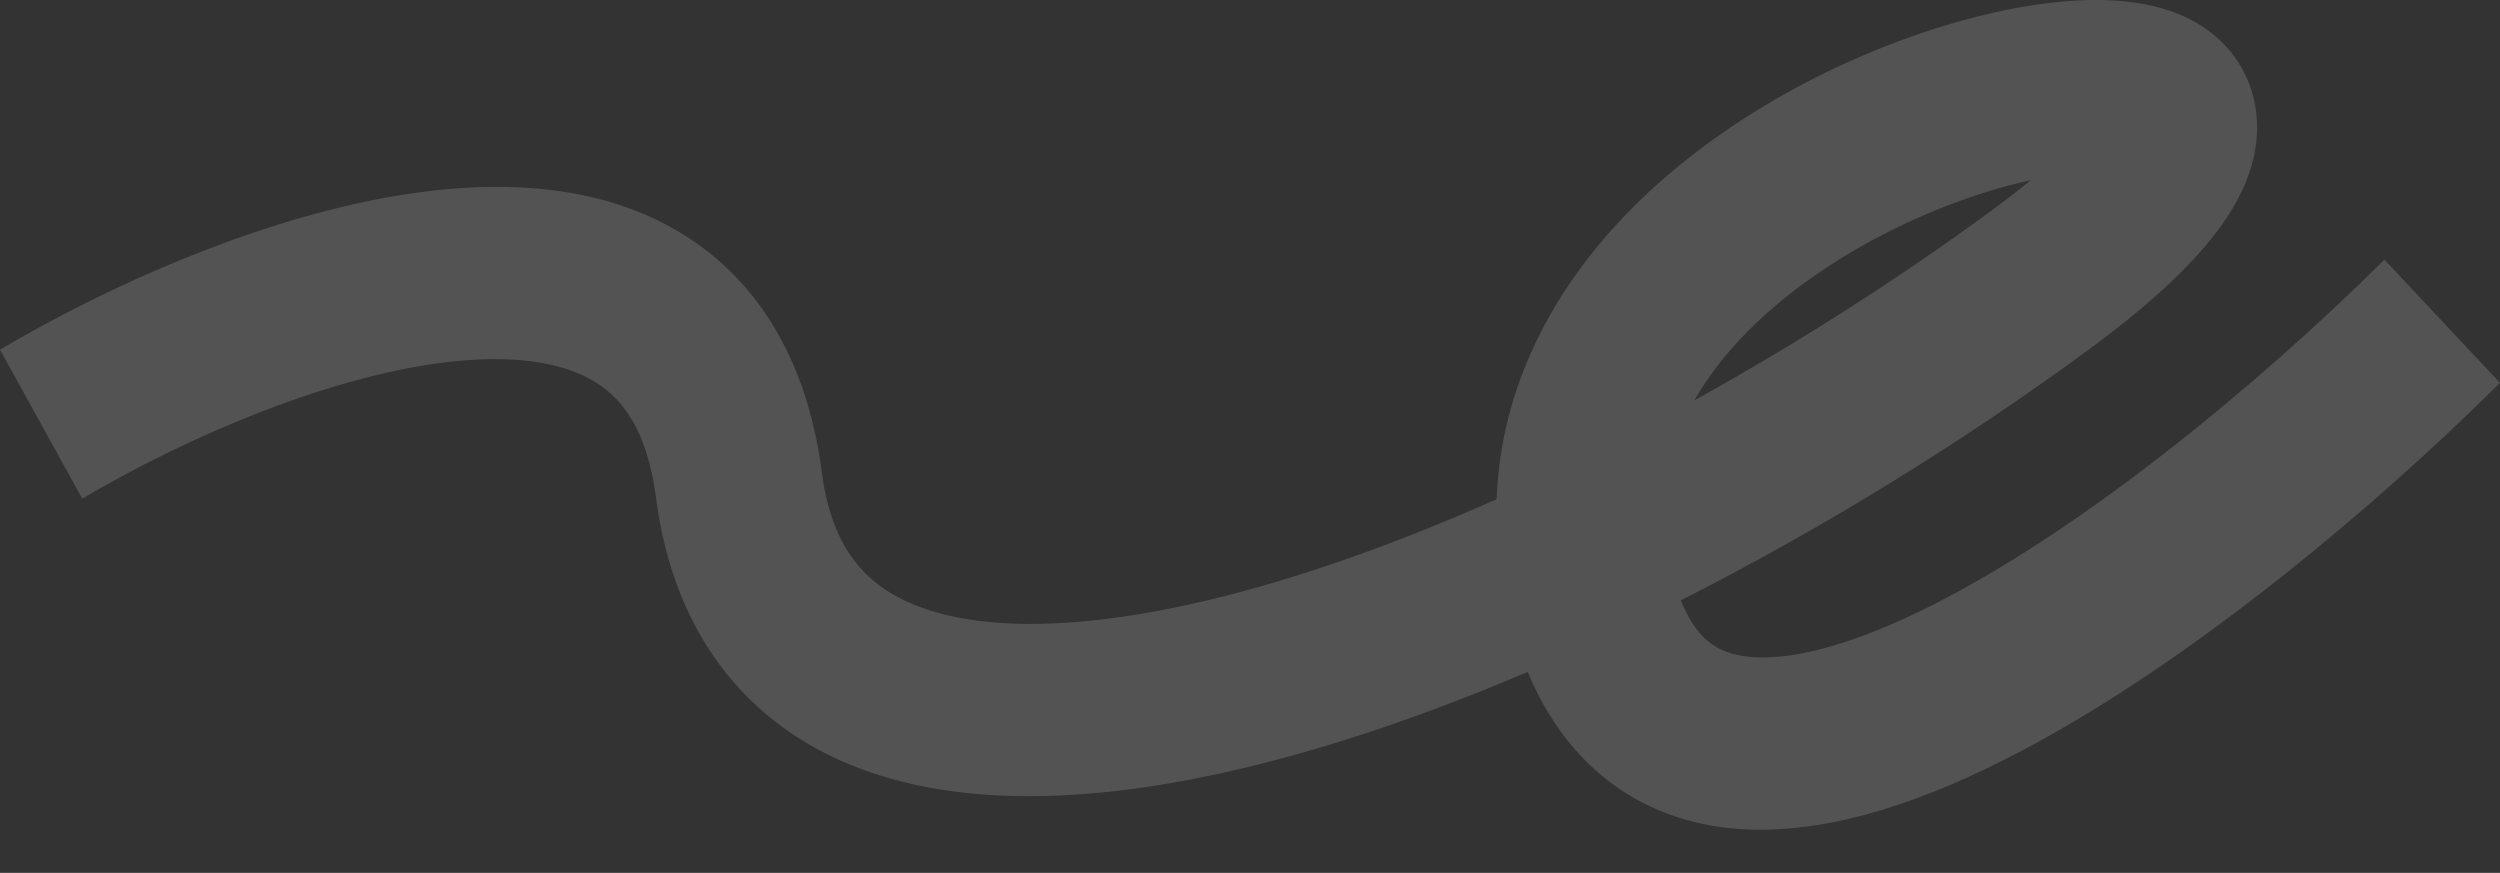 <?xml version="1.0" encoding="UTF-8"?> <svg xmlns="http://www.w3.org/2000/svg" viewBox="0 0 1160 405.008" fill="none"><rect x="0" y="0" width="1160" height="405.008" fill="#333333" stroke="none"/><path fill-rule="evenodd" clip-rule="evenodd" d="M924.307 97.522C881.293 129.113 834.22 159.191 786.18 185.774C792.116 175.309 799.791 165.325 808.962 155.78C838.629 124.901 881.622 101.693 920.758 89.357C928.367 86.959 935.578 85.053 942.262 83.6C937.127 87.837 931.178 92.478 924.307 97.522ZM968.94 162.39C911.313 204.713 846.138 244.989 779.891 278.569C782.749 285.658 785.887 290.533 788.8 293.88C793.409 299.176 798.931 302.391 806.444 303.973C823.771 307.622 851.638 302.402 889.491 284.28C963.478 248.86 1049.384 177.115 1106.371 120.47L1160 177.635C1100.658 236.62 1007.304 315.631 921.571 356.673C879.564 376.784 832.458 391.224 790.002 382.282C767.627 377.571 747.058 366.431 730.662 347.596C721.647 337.238 714.444 325.196 708.838 311.76C663.589 331.047 618.922 346.427 576.907 356.42C514.751 371.202 453.231 375.467 403.316 358.158C377.678 349.267 354.602 334.484 336.876 312.267C319.158 290.053 308.482 262.524 304.378 230.898C300.304 199.483 288.707 185.174 276.664 177.566C262.898 168.871 241.896 164.785 213.167 167.412C155.4 172.692 85.533 203.312 38.172 231.382L0 162.242C51.727 131.587 133.146 94.571 207.2 87.8C244.384 84.401 284.418 88.184 317.876 109.318C353.047 131.537 374.84 169.014 381.378 219.404C383.904 238.904 389.896 252.018 397.158 261.124C404.42 270.224 414.642 277.44 428.909 282.387C458.8 292.751 503.504 292.058 560.267 278.558C602.167 268.593 647.836 252.34 694.447 231.611C696.38 178.686 721.242 134.072 754.038 99.934C795.178 57.112 850.749 28.111 898.811 12.961C922.984 5.341 946.92 0.69 967.816 0.071C978.247 -0.238 989.02 0.421 999.182 2.831C1008.96 5.15 1021.122 9.79 1031.124 19.738C1042.369 30.924 1048.173 46.228 1047.18 62.723C1046.293 77.415 1040.242 90.163 1033.802 100.1C1021.016 119.83 998.789 140.467 968.94 162.39ZM981.711 80.964C981.707 80.966 981.633 80.944 981.493 80.887C981.647 80.934 981.713 80.962 981.711 80.964ZM970.498 54.272C970.489 54.292 970.478 54.32 970.464 54.354C970.484 54.31 970.5 54.276 970.509 54.255C970.518 54.236 970.52 54.226 970.52 54.226C970.518 54.226 970.511 54.242 970.498 54.272Z" fill="white" fill-opacity="0.16"></path></svg> 